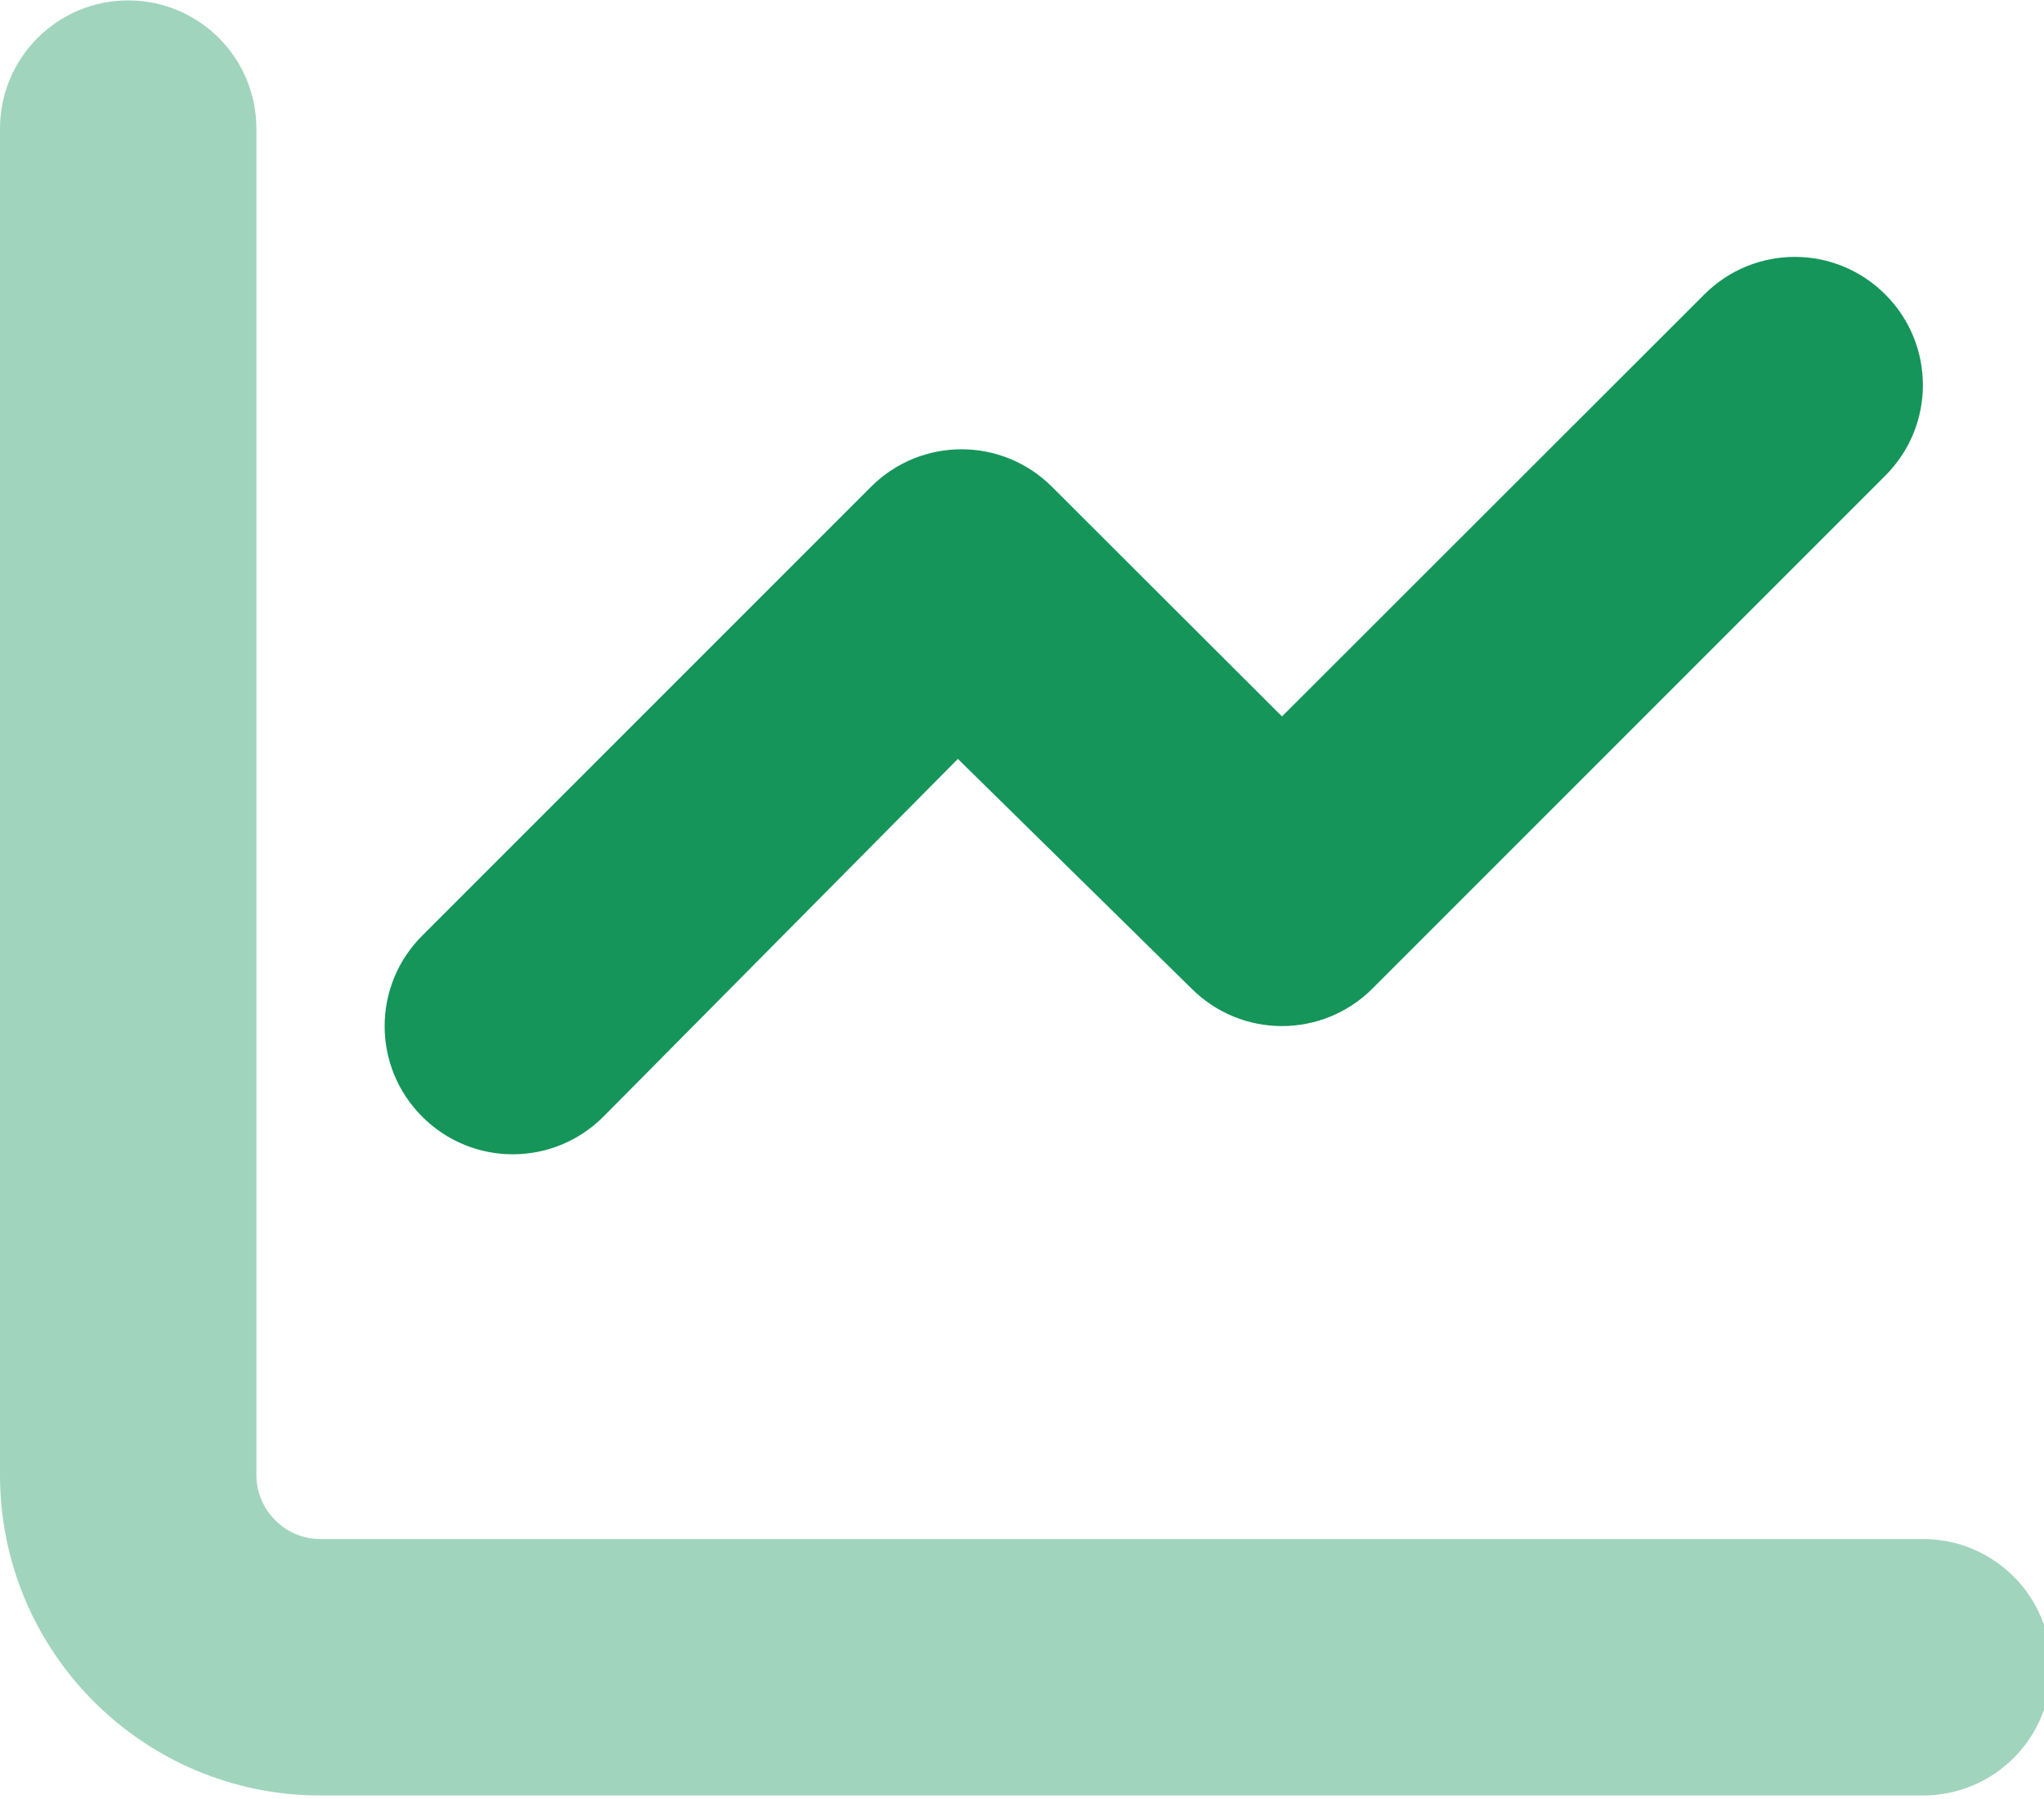 <?xml version="1.0" encoding="UTF-8" standalone="no"?>
<!DOCTYPE svg PUBLIC "-//W3C//DTD SVG 1.1//EN" "http://www.w3.org/Graphics/SVG/1.1/DTD/svg11.dtd">
<svg width="100%" height="100%" viewBox="0 0 25 22" version="1.1" xmlns="http://www.w3.org/2000/svg" xmlns:xlink="http://www.w3.org/1999/xlink" xml:space="preserve" xmlns:serif="http://www.serif.com/" style="fill-rule:evenodd;clip-rule:evenodd;stroke-linejoin:round;stroke-miterlimit:2;">
    <g transform="matrix(1,0,0,1,-29.491,-99.492)">
        <g transform="matrix(0.049,0,0,0.049,29.491,97.929)">
            <path d="M470.6,105.4C483.1,117.9 483.1,138.1 470.6,150.6L342.6,278.6C330.1,291.1 309.9,291.1 297.4,278.6L239.1,221.3L150.6,310.6C138.1,323.1 117.9,323.1 105.4,310.6C92.88,298.1 92.88,277.9 105.4,265.4L217.4,153.4C229.9,140.9 250.1,140.9 262.6,153.4L320,210.7L425.4,105.4C437.9,92.88 458.1,92.88 470.6,105.4Z" style="fill:rgb(21,149,90);fill-rule:nonzero;"/>
        </g>
        <g transform="matrix(0.049,0,0,0.049,29.491,97.929)">
            <path d="M32,32C49.67,32 64,46.33 64,64L64,400C64,408.8 71.16,416 80,416L480,416C497.7,416 512,430.3 512,448C512,465.7 497.7,480 480,480L80,480C35.82,480 0,444.2 0,400L0,64C0,46.33 14.33,32 32,32Z" style="fill:rgb(21,149,90);fill-opacity:0.4;fill-rule:nonzero;"/>
        </g>
    </g>
</svg>
